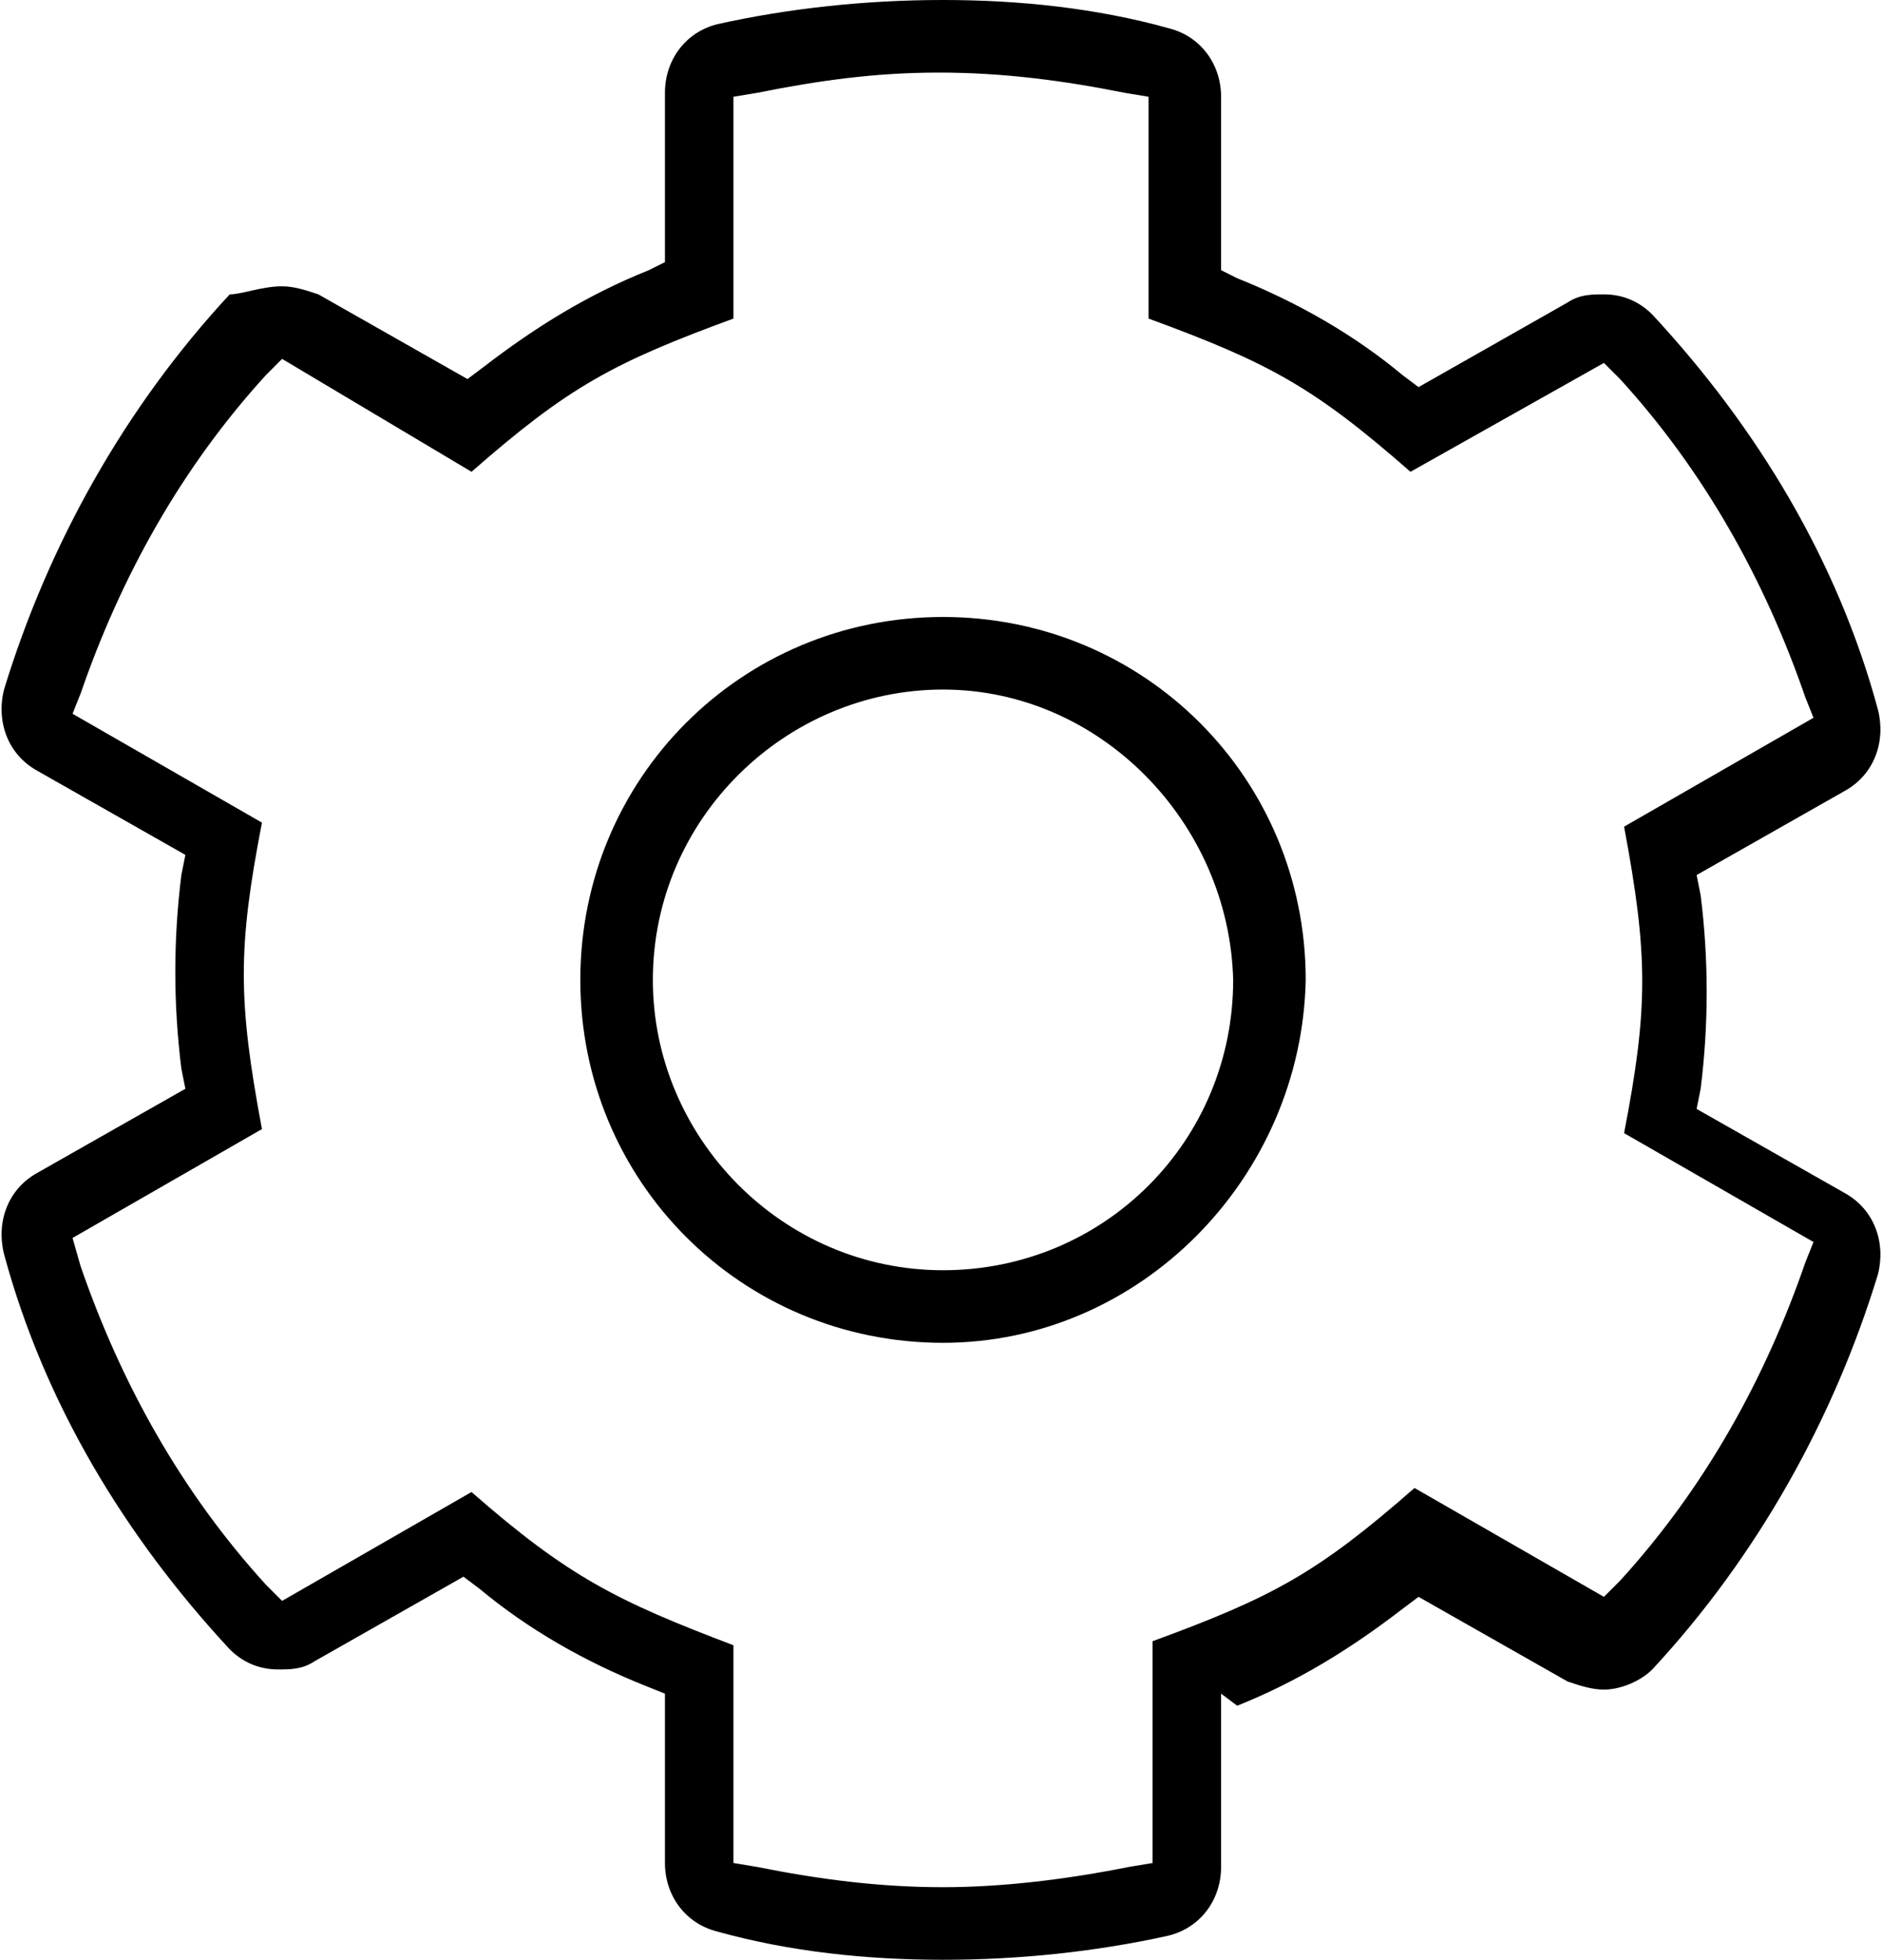 <?xml version="1.0" encoding="UTF-8"?> <svg xmlns="http://www.w3.org/2000/svg" xmlns:xlink="http://www.w3.org/1999/xlink" version="1.1" id="Layer_1" x="0px" y="0px" viewBox="0 0 46.7 48.6" style="enable-background:new 0 0 46.7 48.6;" xml:space="preserve"> <path d="M23.4,48.6c-1.9,0-3.8-0.2-5.6-0.7c-0.8-0.2-1.3-0.9-1.3-1.7V42L16,41.8c-1.5-0.6-2.9-1.4-4.1-2.4l-0.4-0.3l-3.7,2.1 c-0.3,0.2-0.6,0.2-0.9,0.2c-0.5,0-0.9-0.2-1.2-0.5c-2.6-2.8-4.6-6.1-5.6-9.8c-0.2-0.8,0.1-1.6,0.8-2l3.7-2.1l-0.1-0.5 c-0.2-1.6-0.2-3.2,0-4.8l0.1-0.5l-3.7-2.1c-0.7-0.4-1-1.2-0.8-2c1.1-3.6,3-7,5.6-9.8C6,7.3,6.5,7.1,7,7.1c0.3,0,0.6,0.1,0.9,0.2 l3.7,2.1l0.4-0.3c1.3-1,2.6-1.8,4.1-2.4l0.4-0.2V2.3c0-0.8,0.5-1.5,1.3-1.7C19.6,0.2,21.5,0,23.4,0c1.9,0,3.8,0.2,5.6,0.7 c0.8,0.2,1.3,0.9,1.3,1.7v4.3l0.4,0.2c1.5,0.6,2.9,1.4,4.1,2.4l0.4,0.3l3.7-2.1c0.3-0.2,0.6-0.2,0.9-0.2c0.5,0,0.9,0.2,1.2,0.5 c2.6,2.8,4.6,6.1,5.6,9.8c0.2,0.8-0.1,1.6-0.8,2l-3.7,2.1l0.1,0.5c0.2,1.6,0.2,3.2,0,4.8l-0.1,0.5l3.7,2.1c0.7,0.4,1,1.2,0.8,2 c-1.1,3.6-3,7-5.6,9.8c-0.3,0.3-0.8,0.5-1.2,0.5l0,0c-0.3,0-0.6-0.1-0.9-0.2l-3.7-2.1l-0.4,0.3c-1.3,1-2.6,1.8-4.1,2.4L30.3,42v4.3 c0,0.8-0.5,1.5-1.3,1.7C27.2,48.4,25.3,48.6,23.4,48.6z M18.2,46.2l0.6,0.1c1.5,0.3,3,0.5,4.6,0.5c1.5,0,3.1-0.2,4.6-0.5l0.6-0.1 v-5.5c3-1.1,4.1-1.7,6.5-3.8l4.7,2.7l0.4-0.4c2.1-2.3,3.6-5,4.6-7.9l0.2-0.5l-4.7-2.7c0.6-3.1,0.6-4.4,0-7.6l4.7-2.7l-0.2-0.5 c-1-2.9-2.5-5.6-4.6-7.9l-0.4-0.4L35,11.7c-2.4-2.1-3.5-2.7-6.5-3.8V2.4l-0.6-0.1c-1.5-0.3-3-0.5-4.6-0.5S20.3,2,18.8,2.3l-0.6,0.1 v5.5c-3,1.1-4.1,1.7-6.5,3.8L7,8.9L6.6,9.3c-2.1,2.3-3.6,5-4.6,7.9l-0.2,0.5l4.7,2.7c-0.6,3.1-0.6,4.4,0,7.6l-4.7,2.7L2,31.4 c1,2.9,2.5,5.6,4.6,7.9L7,39.7l4.7-2.7c2.4,2.1,3.6,2.7,6.5,3.8V46.2z M23.4,33.3c-5,0-9-4-9-9c0-5,4-9,9-9s9,4,9,9 C32.3,29.2,28.3,33.3,23.4,33.3z M23.4,17.1c-3.9,0-7.2,3.2-7.2,7.2c0,3.9,3.2,7.2,7.2,7.2s7.2-3.2,7.2-7.2 C30.5,20.4,27.3,17.1,23.4,17.1z"></path> </svg> 